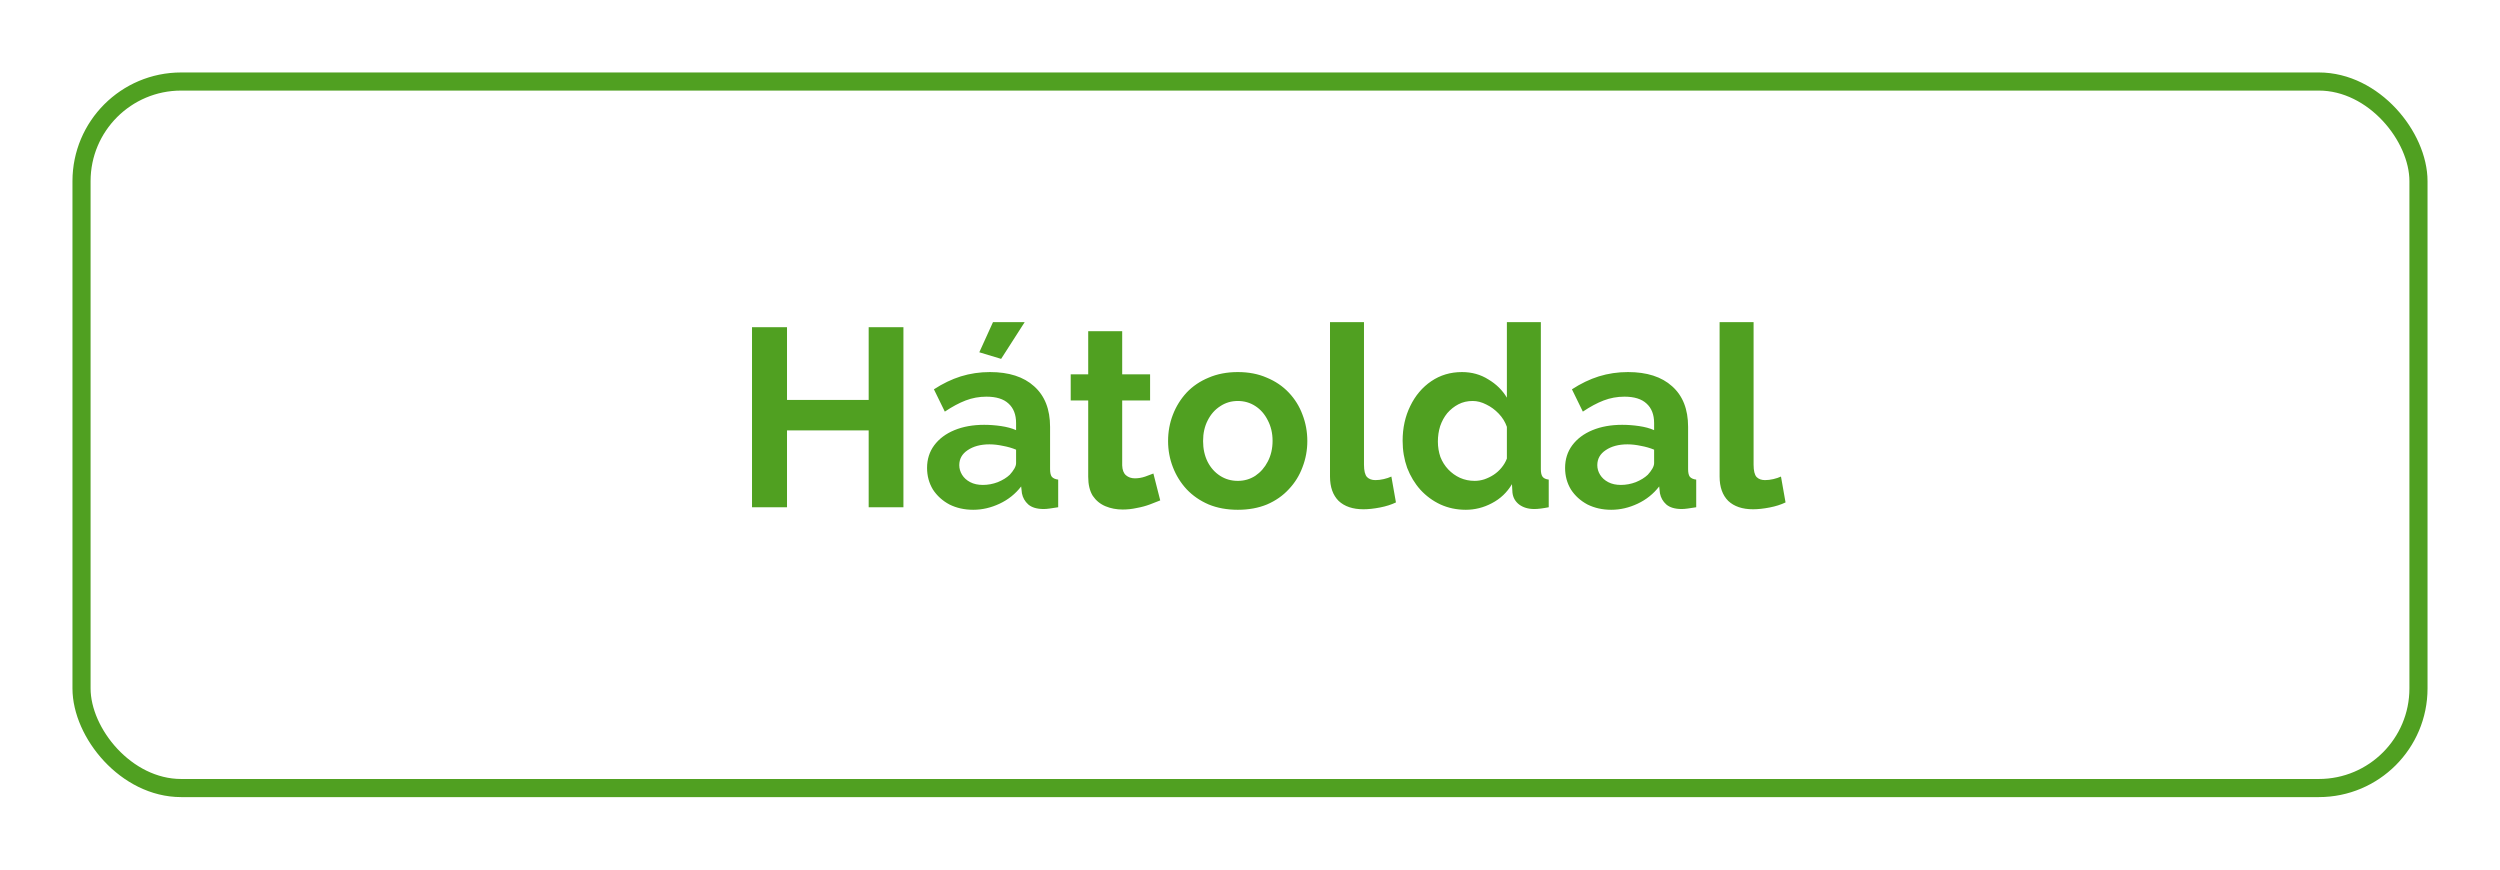 <svg width="138" height="48" viewBox="0 0 138 48" fill="none" xmlns="http://www.w3.org/2000/svg">
<g filter="url(#filter0_d_193_672)">
<rect x="4.5" y="2.5" width="129" height="39" rx="5.5" fill="white" stroke="#50A021"/>
<path d="M49.869 16.06V26H47.951V21.758H43.443V26H41.511V16.06H43.443V20.078H47.951V16.06H49.869ZM51.174 23.83C51.174 23.354 51.305 22.939 51.566 22.584C51.837 22.22 52.21 21.94 52.686 21.744C53.162 21.548 53.708 21.45 54.324 21.45C54.632 21.45 54.945 21.473 55.262 21.52C55.58 21.567 55.855 21.641 56.088 21.744V21.352C56.088 20.885 55.948 20.526 55.668 20.274C55.398 20.022 54.992 19.896 54.45 19.896C54.049 19.896 53.666 19.966 53.302 20.106C52.938 20.246 52.556 20.451 52.154 20.722L51.552 19.49C52.038 19.173 52.532 18.935 53.036 18.776C53.55 18.617 54.086 18.538 54.646 18.538C55.692 18.538 56.504 18.799 57.082 19.322C57.67 19.845 57.964 20.591 57.964 21.562V23.9C57.964 24.096 57.997 24.236 58.062 24.32C58.137 24.404 58.254 24.455 58.412 24.474V26C58.244 26.028 58.09 26.051 57.95 26.07C57.82 26.089 57.708 26.098 57.614 26.098C57.241 26.098 56.956 26.014 56.76 25.846C56.574 25.678 56.457 25.473 56.41 25.23L56.368 24.852C56.051 25.263 55.654 25.58 55.178 25.804C54.702 26.028 54.217 26.14 53.722 26.14C53.237 26.14 52.798 26.042 52.406 25.846C52.024 25.641 51.72 25.365 51.496 25.02C51.282 24.665 51.174 24.269 51.174 23.83ZM55.738 24.208C55.841 24.096 55.925 23.984 55.99 23.872C56.056 23.76 56.088 23.657 56.088 23.564V22.822C55.864 22.729 55.622 22.659 55.36 22.612C55.099 22.556 54.852 22.528 54.618 22.528C54.133 22.528 53.732 22.635 53.414 22.85C53.106 23.055 52.952 23.331 52.952 23.676C52.952 23.863 53.004 24.04 53.106 24.208C53.209 24.376 53.358 24.511 53.554 24.614C53.75 24.717 53.984 24.768 54.254 24.768C54.534 24.768 54.81 24.717 55.08 24.614C55.351 24.502 55.57 24.367 55.738 24.208ZM55.262 17.81L54.058 17.446L54.814 15.78H56.564L55.262 17.81ZM64.045 25.622C63.886 25.687 63.695 25.762 63.471 25.846C63.247 25.93 63.004 25.995 62.743 26.042C62.491 26.098 62.234 26.126 61.973 26.126C61.628 26.126 61.31 26.065 61.021 25.944C60.732 25.823 60.498 25.631 60.321 25.37C60.153 25.099 60.069 24.749 60.069 24.32V20.106H59.103V18.664H60.069V16.284H61.945V18.664H63.485V20.106H61.945V23.69C61.954 23.942 62.024 24.124 62.155 24.236C62.286 24.348 62.449 24.404 62.645 24.404C62.841 24.404 63.032 24.371 63.219 24.306C63.406 24.241 63.555 24.185 63.667 24.138L64.045 25.622ZM68.328 26.14C67.731 26.14 67.194 26.042 66.718 25.846C66.242 25.641 65.836 25.361 65.5 25.006C65.173 24.651 64.921 24.245 64.744 23.788C64.567 23.331 64.478 22.85 64.478 22.346C64.478 21.833 64.567 21.347 64.744 20.89C64.921 20.433 65.173 20.027 65.5 19.672C65.836 19.317 66.242 19.042 66.718 18.846C67.194 18.641 67.731 18.538 68.328 18.538C68.925 18.538 69.457 18.641 69.924 18.846C70.4 19.042 70.806 19.317 71.142 19.672C71.478 20.027 71.73 20.433 71.898 20.89C72.075 21.347 72.164 21.833 72.164 22.346C72.164 22.85 72.075 23.331 71.898 23.788C71.73 24.245 71.478 24.651 71.142 25.006C70.815 25.361 70.414 25.641 69.938 25.846C69.462 26.042 68.925 26.14 68.328 26.14ZM66.41 22.346C66.41 22.775 66.494 23.158 66.662 23.494C66.83 23.821 67.059 24.077 67.348 24.264C67.637 24.451 67.964 24.544 68.328 24.544C68.683 24.544 69.005 24.451 69.294 24.264C69.583 24.068 69.812 23.807 69.98 23.48C70.157 23.144 70.246 22.761 70.246 22.332C70.246 21.912 70.157 21.534 69.98 21.198C69.812 20.862 69.583 20.601 69.294 20.414C69.005 20.227 68.683 20.134 68.328 20.134C67.964 20.134 67.637 20.232 67.348 20.428C67.059 20.615 66.83 20.876 66.662 21.212C66.494 21.539 66.41 21.917 66.41 22.346ZM73.416 15.78H75.292V23.648C75.292 23.984 75.348 24.213 75.46 24.334C75.572 24.446 75.726 24.502 75.922 24.502C76.072 24.502 76.225 24.483 76.384 24.446C76.543 24.409 76.683 24.362 76.804 24.306L77.056 25.734C76.804 25.855 76.51 25.949 76.174 26.014C75.838 26.079 75.535 26.112 75.264 26.112C74.676 26.112 74.219 25.958 73.892 25.65C73.575 25.333 73.416 24.885 73.416 24.306V15.78ZM77.425 22.332C77.425 21.623 77.566 20.983 77.846 20.414C78.126 19.835 78.513 19.378 79.007 19.042C79.502 18.706 80.067 18.538 80.701 18.538C81.243 18.538 81.728 18.673 82.157 18.944C82.596 19.205 82.937 19.541 83.18 19.952V15.78H85.055V23.9C85.055 24.096 85.088 24.236 85.153 24.32C85.219 24.404 85.331 24.455 85.49 24.474V26C85.163 26.065 84.897 26.098 84.692 26.098C84.356 26.098 84.076 26.014 83.852 25.846C83.637 25.678 83.516 25.459 83.487 25.188L83.46 24.726C83.189 25.183 82.82 25.533 82.353 25.776C81.896 26.019 81.415 26.14 80.912 26.14C80.407 26.14 79.941 26.042 79.511 25.846C79.091 25.65 78.723 25.379 78.406 25.034C78.097 24.689 77.855 24.287 77.677 23.83C77.51 23.363 77.425 22.864 77.425 22.332ZM83.18 23.312V21.562C83.086 21.291 82.937 21.049 82.731 20.834C82.526 20.619 82.297 20.451 82.046 20.33C81.793 20.199 81.541 20.134 81.29 20.134C81 20.134 80.739 20.195 80.505 20.316C80.272 20.437 80.067 20.601 79.889 20.806C79.722 21.011 79.591 21.249 79.498 21.52C79.413 21.791 79.371 22.075 79.371 22.374C79.371 22.673 79.418 22.957 79.511 23.228C79.614 23.489 79.759 23.718 79.945 23.914C80.132 24.11 80.347 24.264 80.59 24.376C80.841 24.488 81.112 24.544 81.401 24.544C81.579 24.544 81.756 24.516 81.933 24.46C82.12 24.395 82.293 24.311 82.451 24.208C82.62 24.096 82.764 23.965 82.885 23.816C83.016 23.657 83.114 23.489 83.18 23.312ZM86.393 23.83C86.393 23.354 86.524 22.939 86.785 22.584C87.056 22.22 87.429 21.94 87.905 21.744C88.381 21.548 88.927 21.45 89.543 21.45C89.851 21.45 90.164 21.473 90.481 21.52C90.798 21.567 91.074 21.641 91.307 21.744V21.352C91.307 20.885 91.167 20.526 90.887 20.274C90.616 20.022 90.21 19.896 89.669 19.896C89.268 19.896 88.885 19.966 88.521 20.106C88.157 20.246 87.774 20.451 87.373 20.722L86.771 19.49C87.256 19.173 87.751 18.935 88.255 18.776C88.768 18.617 89.305 18.538 89.865 18.538C90.91 18.538 91.722 18.799 92.301 19.322C92.889 19.845 93.183 20.591 93.183 21.562V23.9C93.183 24.096 93.216 24.236 93.281 24.32C93.356 24.404 93.472 24.455 93.631 24.474V26C93.463 26.028 93.309 26.051 93.169 26.07C93.038 26.089 92.926 26.098 92.833 26.098C92.46 26.098 92.175 26.014 91.979 25.846C91.792 25.678 91.676 25.473 91.629 25.23L91.587 24.852C91.27 25.263 90.873 25.58 90.397 25.804C89.921 26.028 89.436 26.14 88.941 26.14C88.456 26.14 88.017 26.042 87.625 25.846C87.242 25.641 86.939 25.365 86.715 25.02C86.5 24.665 86.393 24.269 86.393 23.83ZM90.957 24.208C91.06 24.096 91.144 23.984 91.209 23.872C91.274 23.76 91.307 23.657 91.307 23.564V22.822C91.083 22.729 90.84 22.659 90.579 22.612C90.318 22.556 90.07 22.528 89.837 22.528C89.352 22.528 88.95 22.635 88.633 22.85C88.325 23.055 88.171 23.331 88.171 23.676C88.171 23.863 88.222 24.04 88.325 24.208C88.428 24.376 88.577 24.511 88.773 24.614C88.969 24.717 89.202 24.768 89.473 24.768C89.753 24.768 90.028 24.717 90.299 24.614C90.57 24.502 90.789 24.367 90.957 24.208ZM94.922 15.78H96.798V23.648C96.798 23.984 96.854 24.213 96.966 24.334C97.078 24.446 97.232 24.502 97.428 24.502C97.577 24.502 97.731 24.483 97.89 24.446C98.049 24.409 98.189 24.362 98.31 24.306L98.562 25.734C98.31 25.855 98.016 25.949 97.68 26.014C97.344 26.079 97.041 26.112 96.77 26.112C96.182 26.112 95.725 25.958 95.398 25.65C95.081 25.333 94.922 24.885 94.922 24.306V15.78Z" fill="#50A021"/>
</g>
<defs>
<filter id="filter0_d_193_672" x="0" y="0" width="138" height="48" filterUnits="userSpaceOnUse" color-interpolation-filters="sRGB">
<feFlood flood-opacity="0" result="BackgroundImageFix"/>
<feColorMatrix in="SourceAlpha" type="matrix" values="0 0 0 0 0 0 0 0 0 0 0 0 0 0 0 0 0 0 127 0" result="hardAlpha"/>
<feOffset dy="2"/>
<feGaussianBlur stdDeviation="2"/>
<feComposite in2="hardAlpha" operator="out"/>
<feColorMatrix type="matrix" values="0 0 0 0 0 0 0 0 0 0 0 0 0 0 0 0 0 0 0.15 0"/>
<feBlend mode="normal" in2="BackgroundImageFix" result="effect1_dropShadow_193_672"/>
<feBlend mode="normal" in="SourceGraphic" in2="effect1_dropShadow_193_672" result="shape"/>
</filter>
</defs>
</svg>
